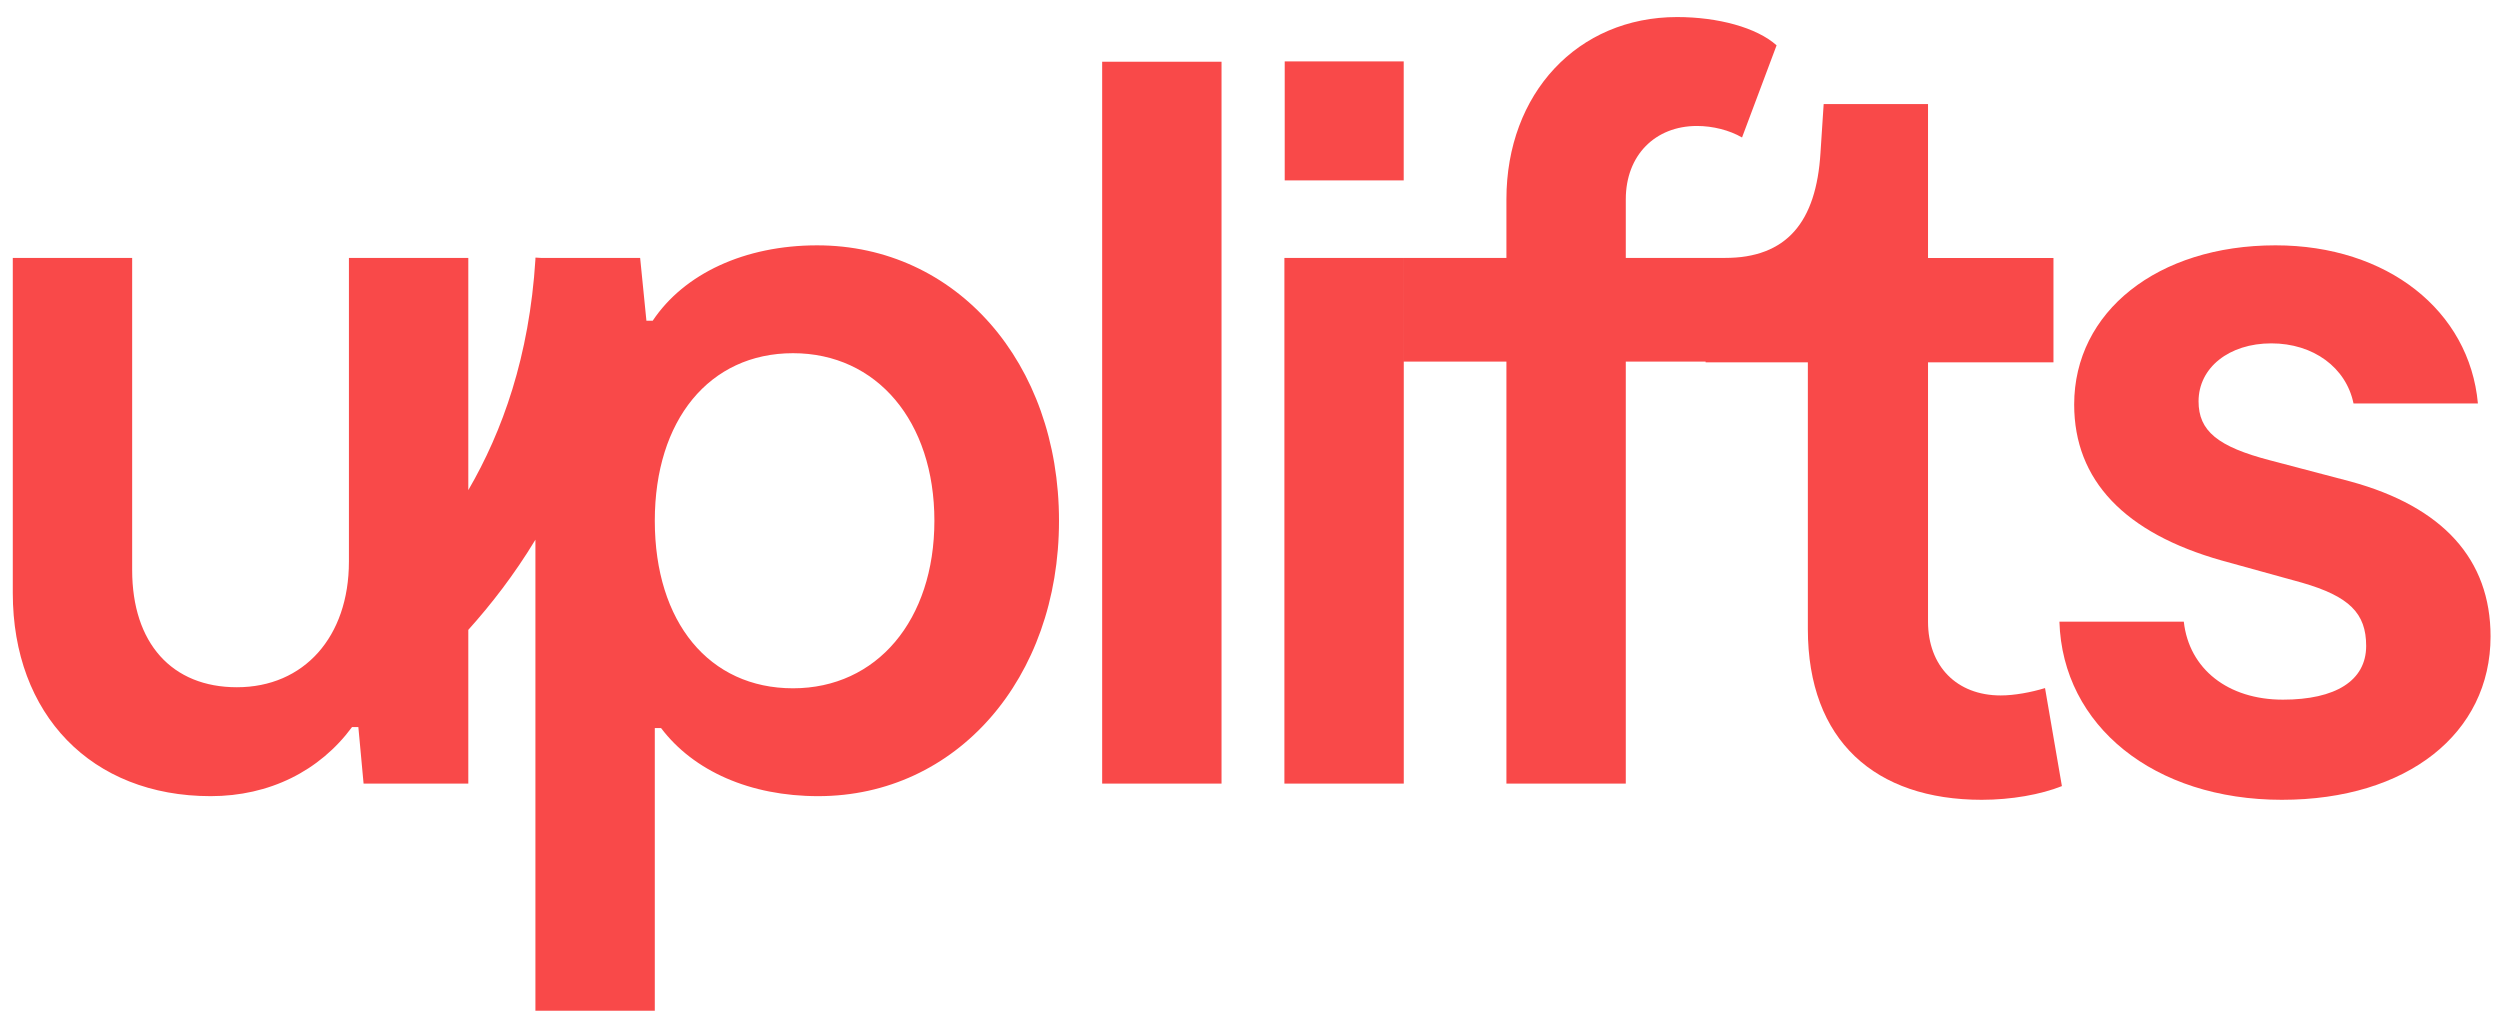 <svg width="397" height="163" viewBox="0 0 397 163" fill="none" xmlns="http://www.w3.org/2000/svg">
<g clip-path="url(#clip0_4220_48376)">
<path fill-rule="evenodd" clip-rule="evenodd" d="M239.219 124.433V57.418H222.923V40.955H239.219V31.643C239.219 14.848 250.527 2.708 266.325 2.708C272.81 2.708 278.963 4.371 282.122 7.198L276.635 21.832C274.639 20.668 271.979 20.003 269.484 20.003C262.833 20.003 258.176 24.659 258.176 31.643V40.955H277.799V57.418H258.176V124.433H239.219ZM175.023 124.433V9.808H193.98V124.433H175.023ZM85.024 85.705V160.5H103.982V115.62H104.979C110.134 122.438 119.114 126.429 129.923 126.429C151.873 126.429 168.17 107.804 168.17 82.694C168.17 57.584 151.873 38.96 129.757 38.96C118.283 38.96 108.638 43.45 103.649 50.933H102.651L101.654 40.955H85.873L85.043 40.906C85.042 40.922 85.041 40.939 85.04 40.955H85.024V41.209C84.053 56.62 79.796 68.506 74.367 77.832V40.955H55.409V89.18C55.409 101.152 48.259 109.134 37.616 109.134C27.306 109.134 20.987 102.15 20.987 90.51V40.955H2.03V94.168C2.03 113.458 14.502 126.429 33.459 126.429C42.771 126.429 50.753 122.438 55.908 115.453H56.906L57.737 124.433H74.367V100.022C77.984 95.993 81.665 91.267 85.024 85.705ZM148.381 82.694C148.381 98.492 139.235 109.301 125.932 109.301C112.629 109.301 103.982 98.824 103.982 82.694C103.982 66.73 112.629 56.088 125.932 56.088C139.235 56.088 148.381 66.897 148.381 82.694ZM222.919 40.955H203.962V124.433H222.919V40.955ZM204.013 9.75H222.91V28.649H204.013V9.75Z" fill="#F94949"/>
<path d="M362.355 127.009C342.101 127.009 327.537 115.291 327.035 98.719H346.788C347.625 106.252 353.818 111.106 362.523 111.106C370.893 111.106 375.747 108.093 375.747 102.569C375.747 97.38 373.069 94.701 365.536 92.525L352.814 89.01C337.414 84.658 329.379 76.288 329.379 64.236C329.379 49.505 342.603 38.959 361.351 38.959C379.095 38.959 392.152 49.337 393.491 64.068H373.738C372.567 58.377 367.377 54.527 360.682 54.527C353.986 54.527 349.131 58.377 349.131 63.733C349.131 68.421 352.144 70.931 360.514 73.108L373.236 76.455C387.967 80.473 395.5 88.843 395.5 101.062C395.5 116.463 382.275 127.009 362.355 127.009Z" fill="#F94949"/>
<path d="M314.708 127.009C297.801 127.009 287.087 117.635 287.087 99.891V57.54H270.85V40.968H273.863C283.74 40.968 288.427 35.276 289.096 24.229L289.598 16.528H306.17V40.968H326.09V57.54H306.17V98.719C306.17 105.75 310.69 110.437 317.721 110.437C319.897 110.437 322.575 109.935 324.751 109.265L327.43 124.833C324.082 126.172 319.395 127.009 314.708 127.009Z" fill="#F94949"/>
</g>
<defs>
<clipPath id="clip0_4220_48376">
<rect width="397" height="163" fill="white"/>
</clipPath>
</defs>
</svg>
